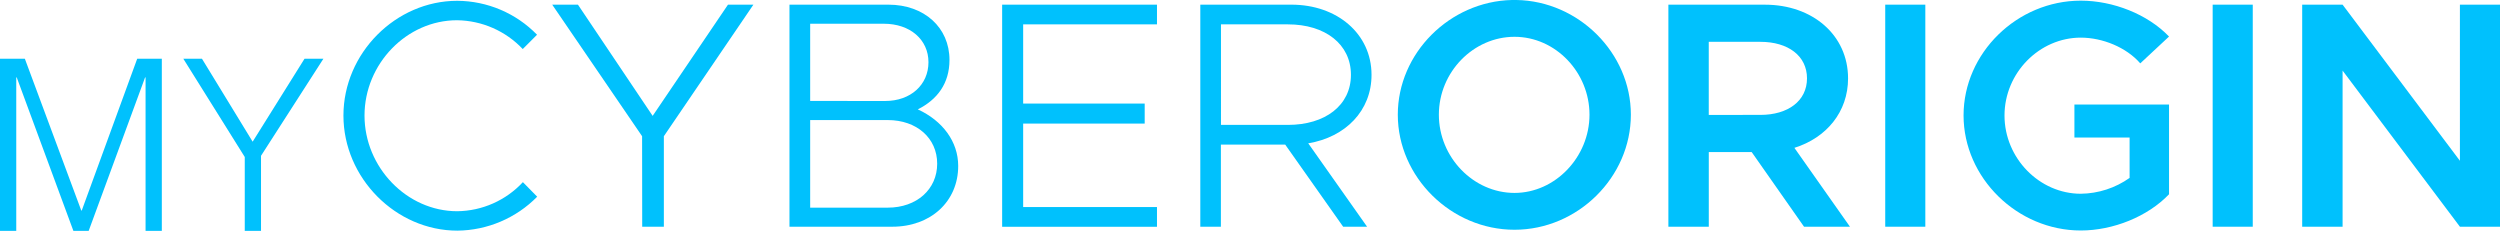 <?xml version="1.0" encoding="UTF-8"?> <svg xmlns="http://www.w3.org/2000/svg" id="Calque_1" viewBox="0 0 874.319 80.735"><defs><style>.cls-1{fill:#00c1fd;}</style></defs><path class="cls-1" d="M120.109,40.41C120.109,18.6,138.419,.28,159.899,.28c10.522,.052,20.582,4.329,27.92,11.87l-5,5c-5.974-6.321-14.253-9.954-22.95-10.07-17.61-.03-32.39,15.24-32.39,33.33s14.8,33.46,32.44,33.46c8.72-.103,17.016-3.779,22.95-10.17l5,5.09c-7.37,7.495-17.409,11.764-27.92,11.87-21.53-.01-39.84-18.44-39.84-40.25Z"></path><path class="cls-1" d="M224.56,47.64L193.13,1.64h9l26.12,38.89L254.589,1.64h8.89l-31.31,46v31.65h-7.57l-.04-31.65Z"></path><path class="cls-1" d="M276.099,1.63h34.59c12.55,0,21.37,8,21.37,19.33,0,8.25-4.3,13.9-11.08,17.29,8.71,4,14.13,11.31,14.13,19.79,0,12.43-9.61,21.25-23.06,21.25h-35.95V1.63Zm33.46,33.69c8.93,0,15.15-5.66,15.15-13.57s-6.44-13.45-15.6-13.45h-25.77v27l26.22,.02Zm.91,37.3c10.17,0,17.29-6.44,17.29-15.37s-7.12-15.26-17.29-15.26h-27.13v30.63h27.13Z"></path><path class="cls-1" d="M357.829,8.52v27.7h42.5v7h-42.5v29.19h46.8v6.9h-54.15V1.63h54.15v6.89h-46.8Z"></path><path class="cls-1" d="M457.529,50.12l20.58,29.17h-8.37l-20.26-28.71h-22.5v28.71h-7.2V1.63h31.88c15.93,0,28,10.17,28,24.53,.03,12.55-9.13,21.82-22.13,23.96Zm-30.52-6.44h23.4c13,0,22.05-6.78,22.05-17.52s-9.05-17.64-22.05-17.64h-23.4V43.68Z"></path><path class="cls-1" d="M646.319,27.41c0-15.15-12.44-25.77-29.05-25.77h-33.79V79.3h14.13v-26.12h15l18.31,26.11h16.06l-19.43-27.58c11.19-3.51,18.77-12.55,18.77-24.3Zm-48.72,12.78V14.63h18.08c9.61,0,16.28,4.86,16.28,12.77s-6.67,12.78-16.28,12.78l-18.08,.01Z"></path><rect class="cls-1" x="659.319" y="1.63" width="14.02" height="77.66"></rect><path class="cls-1" d="M727.71,13.16c7.57,0,15.94,3.39,20.8,9l10.06-9.38c-7.46-7.8-19.56-12.55-30.86-12.55-22.27,0-41,18.31-41,40.13s18.77,40.25,41,40.25c11.3,0,23.4-4.86,30.86-12.67v-31.38h-33.09v11.53h19.3v14.13c-4.997,3.534-10.95,5.466-17.07,5.54-14.47,0-26.68-12.44-26.68-27.36s12.21-27.24,26.68-27.24Z"></path><rect class="cls-1" x="773.83" y="1.63" width="14.02" height="77.66"></rect><polygon class="cls-1" points="860.299 1.63 860.299 56.23 819.269 1.63 805.139 1.63 805.139 79.29 819.269 79.29 819.269 24.69 860.299 79.29 874.319 79.29 874.319 1.63 860.299 1.63"></polygon><path class="cls-1" d="M528.75,0c-21.75,.5-39.9,18.59-39.9,40.11,0,21.82,18.65,40.24,40.81,40.24s40.7-18.42,40.7-40.24c0-21.59-18.27-39.74-40-40.11h-1.61Zm.91,67.47c-14.36,0-26.45-12.44-26.45-27.36s12.09-27.24,26.45-27.24,26.23,12.43,26.23,27.24-11.99,27.36-26.23,27.36Z"></path><g><path class="cls-1" d="M0,80.735V20.548H8.694l19.728,53.082h.167L47.983,20.548h8.61v60.188h-5.685V27.068h-.167l-19.729,53.667h-5.35L5.852,27.068h-.168v53.667H0Z"></path><path class="cls-1" d="M88.358,49.554l18.14-29.007h6.604l-21.818,33.938v26.249h-5.685v-25.831l-21.484-34.356h6.521l17.722,29.007Z"></path></g></svg> 
